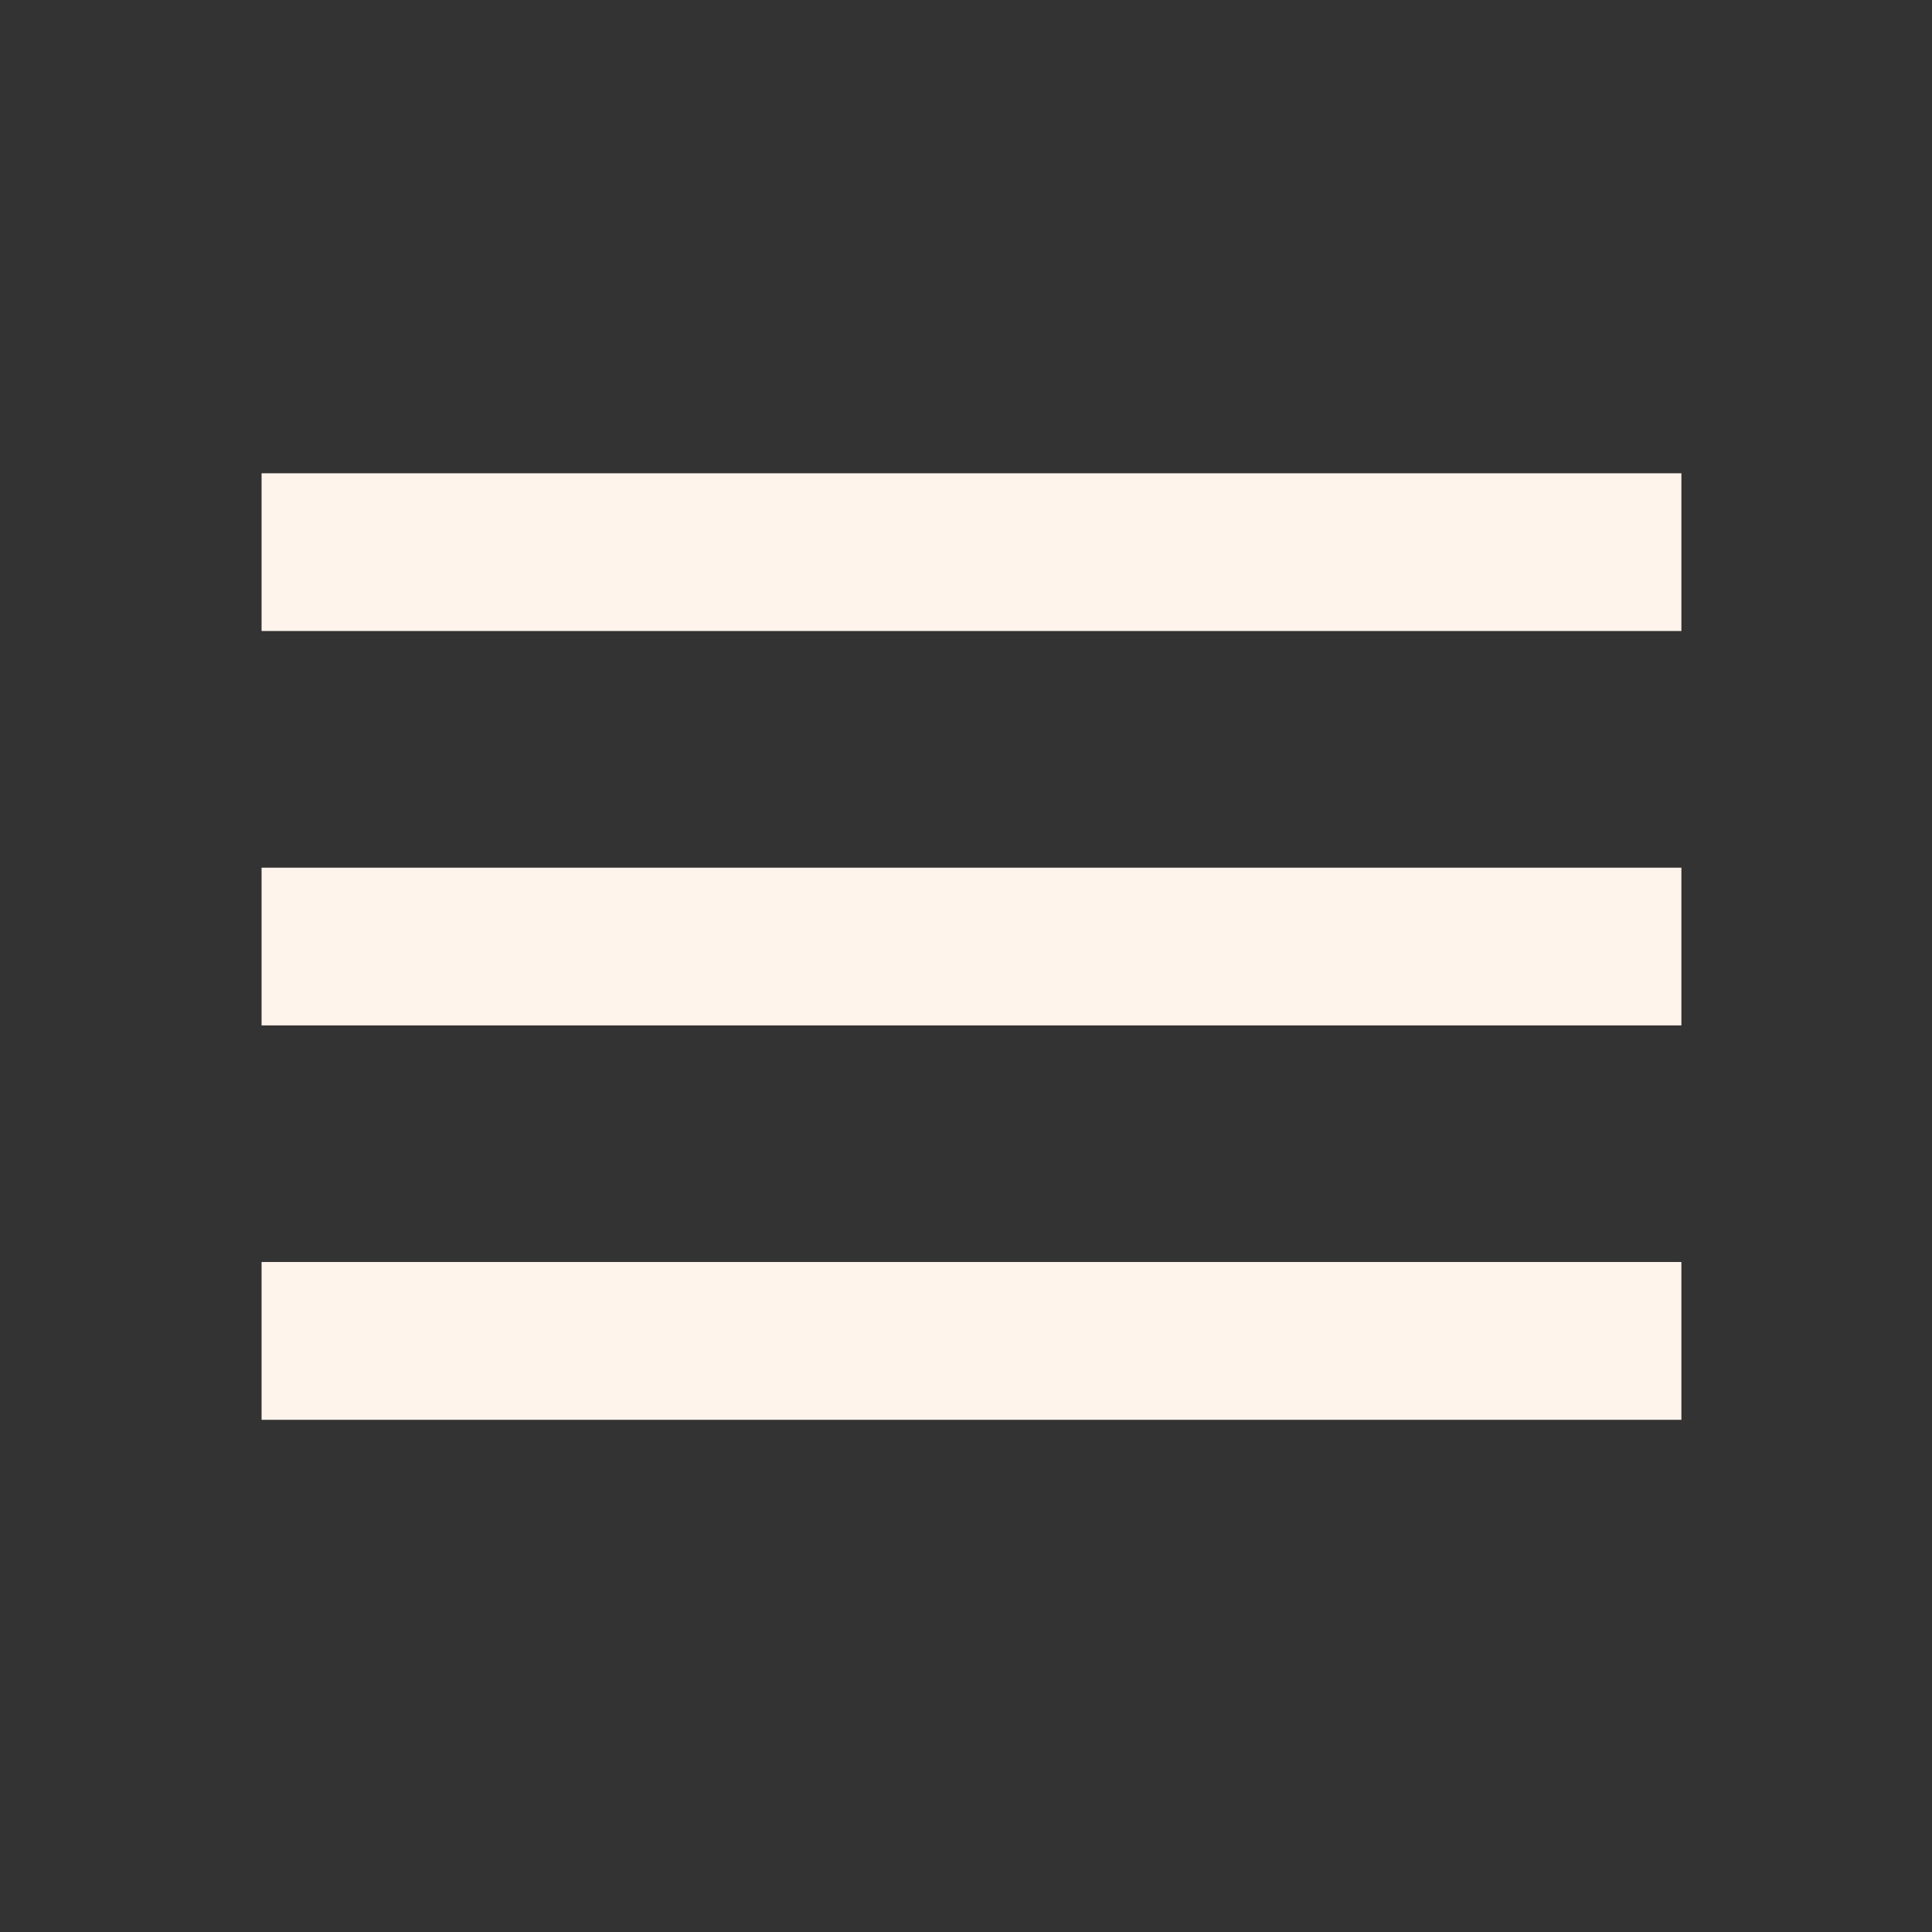 <svg width="28" height="28" viewBox="0 0 28 28" fill="none" xmlns="http://www.w3.org/2000/svg">
<rect x="0" y="0" width="28" height="28" fill="#333333" stroke="none"/>
<mask id="mask0_108_5611" style="mask-type:alpha" maskUnits="userSpaceOnUse" x="0" y="0" width="28" height="28">
<rect x="0.361" width="27.436" height="27.436" fill="#D9D9D9"/>
</mask>
<g mask="url(#mask0_108_5611)">
<path d="M3.791 20.577V18.29H24.368V20.577H3.791ZM3.791 14.861V12.575H24.368V14.861H3.791ZM3.791 9.145V6.859H24.368V9.145H3.791Z" fill="#FFF4EC"/>
</g>
</svg>
